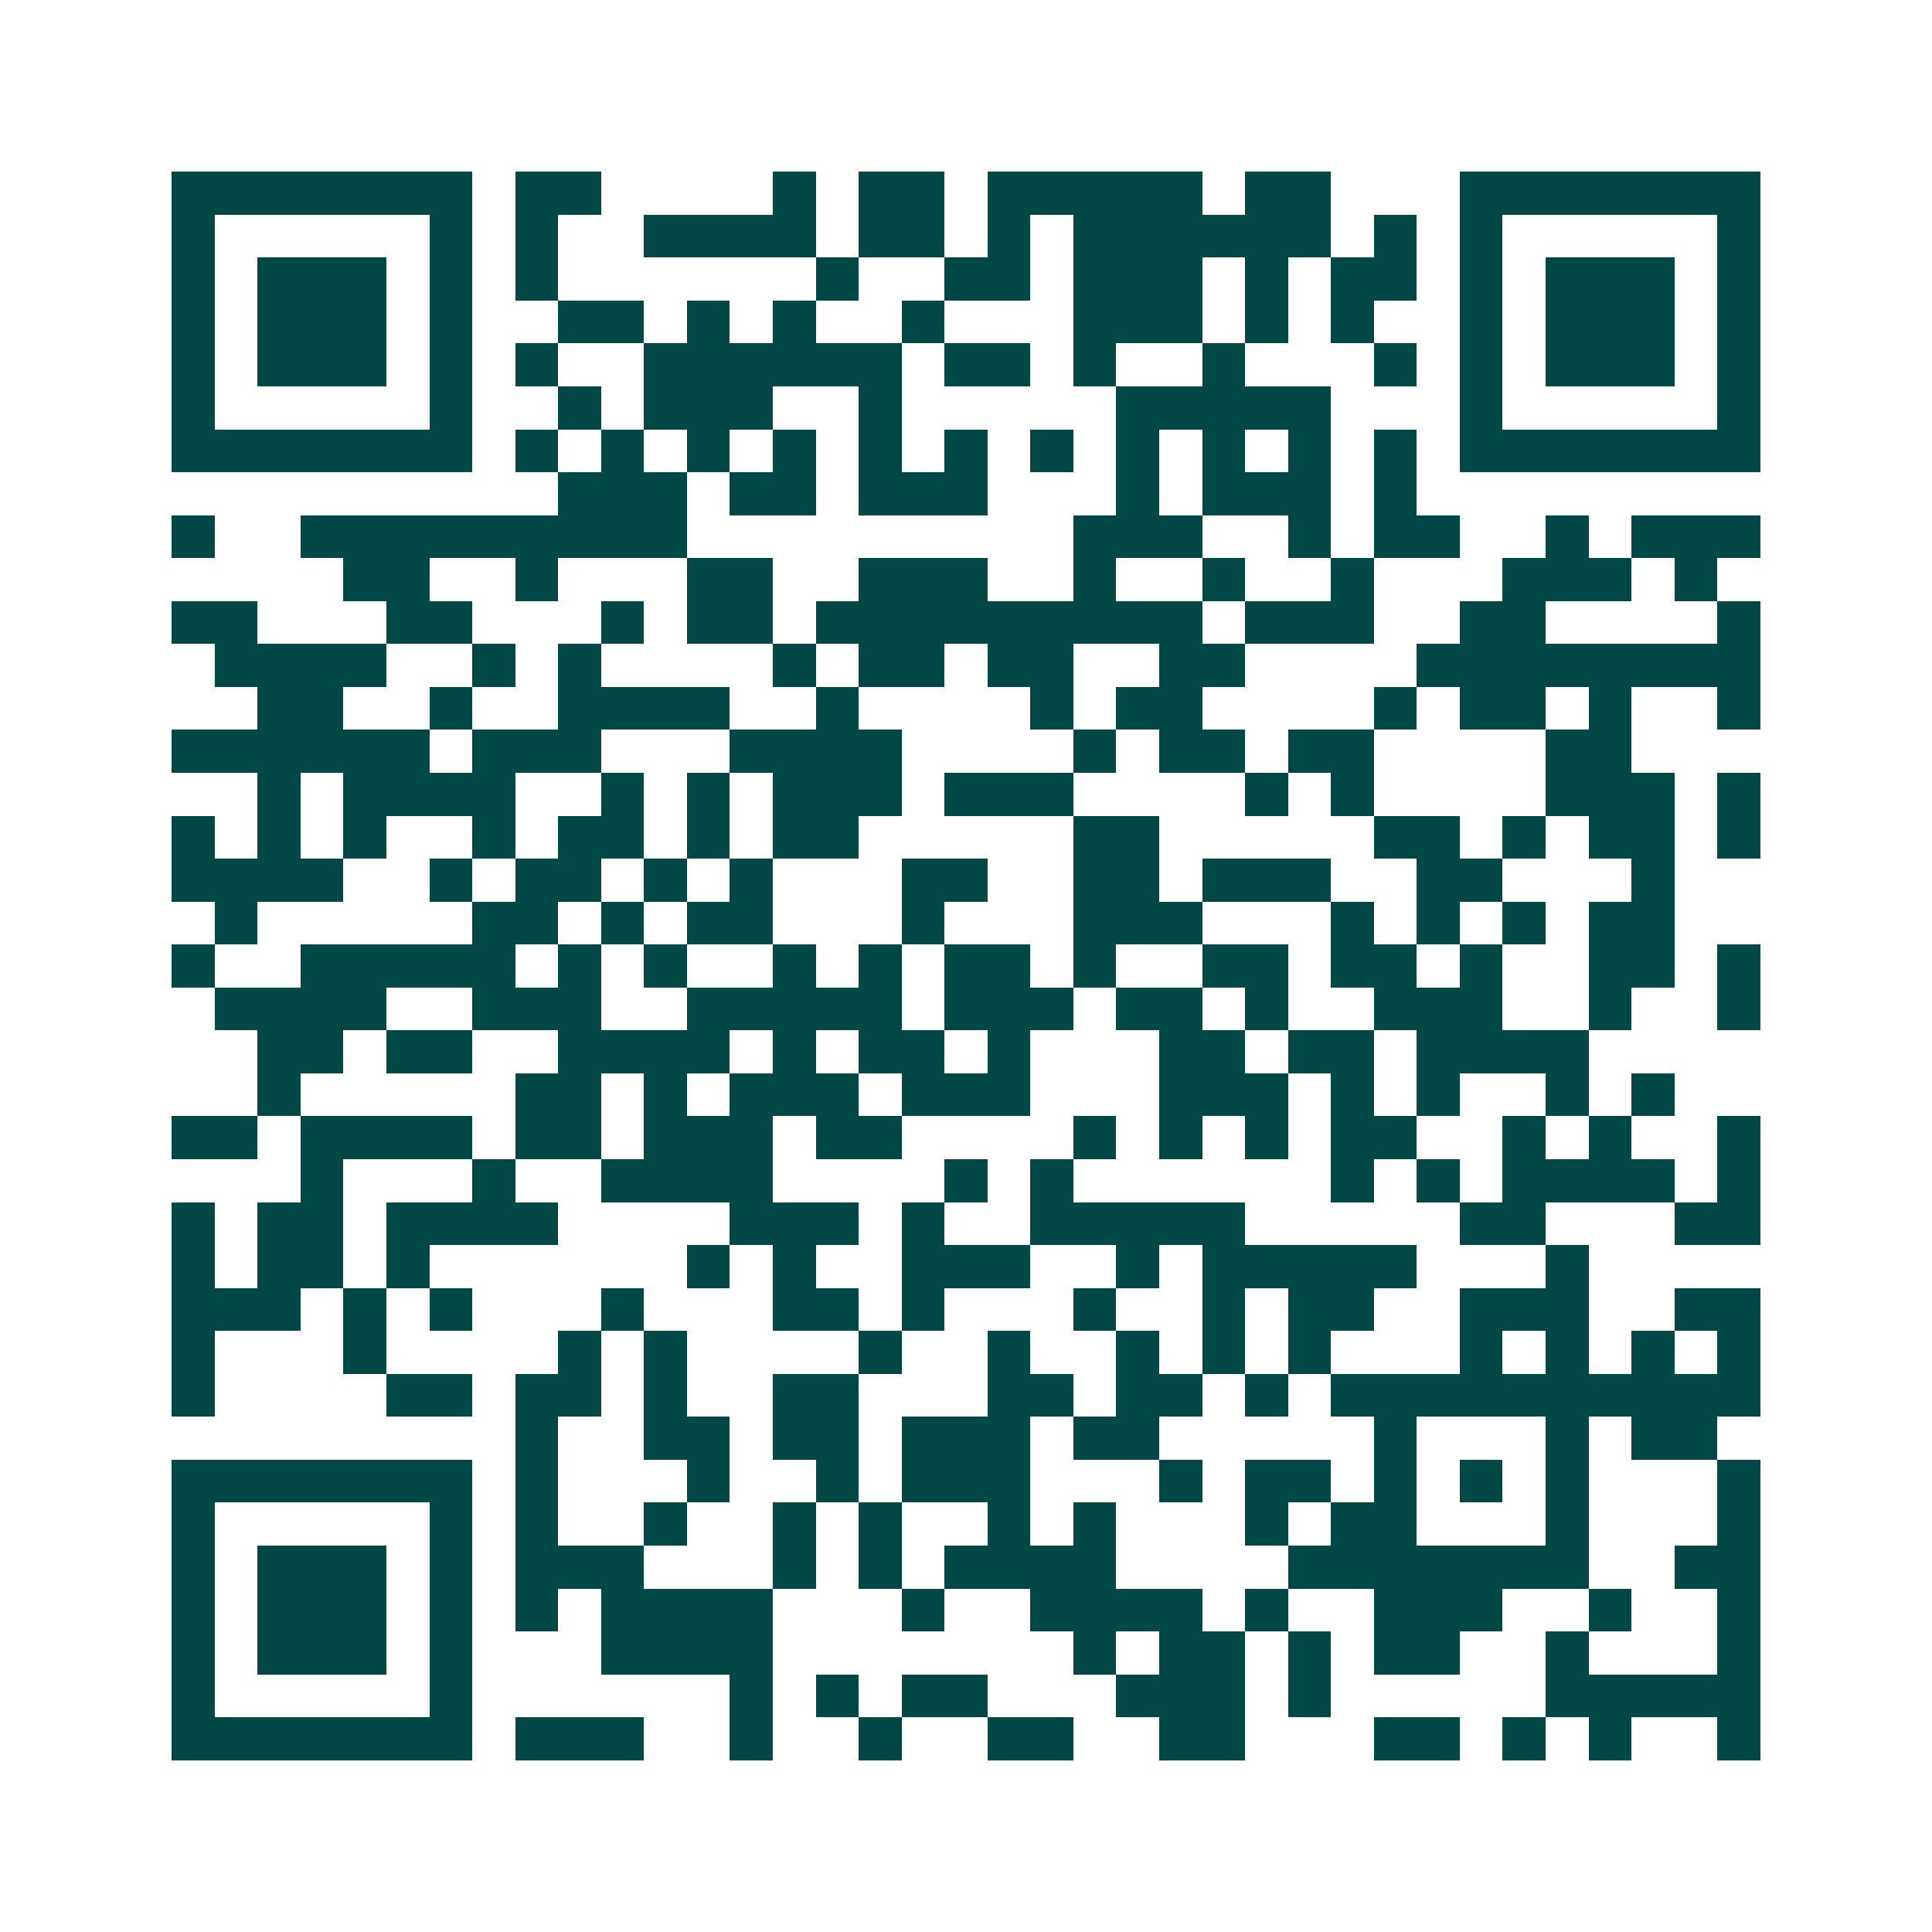 <svg xmlns="http://www.w3.org/2000/svg" width="200" height="200" viewBox="0 0 45 45" shape-rendering="crispEdges"><path fill="#ffffff" d="M0 0h45v45H0z"/><path stroke="#014847" d="M4 4.5h7m1 0h2m4 0h1m1 0h2m1 0h5m1 0h2m3 0h7M4 5.5h1m5 0h1m1 0h1m2 0h4m1 0h2m1 0h1m1 0h6m1 0h1m1 0h1m5 0h1M4 6.5h1m1 0h3m1 0h1m1 0h1m6 0h1m2 0h2m1 0h3m1 0h1m1 0h2m1 0h1m1 0h3m1 0h1M4 7.5h1m1 0h3m1 0h1m2 0h2m1 0h1m1 0h1m2 0h1m3 0h3m1 0h1m1 0h1m2 0h1m1 0h3m1 0h1M4 8.5h1m1 0h3m1 0h1m1 0h1m2 0h6m1 0h2m1 0h1m2 0h1m3 0h1m1 0h1m1 0h3m1 0h1M4 9.5h1m5 0h1m2 0h1m1 0h3m2 0h1m5 0h5m3 0h1m5 0h1M4 10.5h7m1 0h1m1 0h1m1 0h1m1 0h1m1 0h1m1 0h1m1 0h1m1 0h1m1 0h1m1 0h1m1 0h1m1 0h7M13 11.5h3m1 0h2m1 0h3m3 0h1m1 0h3m1 0h1M4 12.5h1m2 0h9m9 0h3m2 0h1m1 0h2m2 0h1m1 0h3M8 13.5h2m2 0h1m3 0h2m2 0h3m2 0h1m2 0h1m2 0h1m3 0h3m1 0h1M4 14.5h2m3 0h2m3 0h1m1 0h2m1 0h9m1 0h3m2 0h2m4 0h1M5 15.5h4m2 0h1m1 0h1m4 0h1m1 0h2m1 0h2m2 0h2m4 0h8M6 16.5h2m2 0h1m2 0h4m2 0h1m4 0h1m1 0h2m4 0h1m1 0h2m1 0h1m2 0h1M4 17.5h6m1 0h3m3 0h4m4 0h1m1 0h2m1 0h2m4 0h2M6 18.5h1m1 0h4m2 0h1m1 0h1m1 0h3m1 0h3m4 0h1m1 0h1m4 0h3m1 0h1M4 19.5h1m1 0h1m1 0h1m2 0h1m1 0h2m1 0h1m1 0h2m5 0h2m5 0h2m1 0h1m1 0h2m1 0h1M4 20.5h4m2 0h1m1 0h2m1 0h1m1 0h1m3 0h2m2 0h2m1 0h3m2 0h2m3 0h1M5 21.5h1m5 0h2m1 0h1m1 0h2m3 0h1m3 0h3m3 0h1m1 0h1m1 0h1m1 0h2M4 22.5h1m2 0h5m1 0h1m1 0h1m2 0h1m1 0h1m1 0h2m1 0h1m2 0h2m1 0h2m1 0h1m2 0h2m1 0h1M5 23.5h4m2 0h3m2 0h5m1 0h3m1 0h2m1 0h1m2 0h3m2 0h1m2 0h1M6 24.5h2m1 0h2m2 0h4m1 0h1m1 0h2m1 0h1m3 0h2m1 0h2m1 0h4M6 25.5h1m5 0h2m1 0h1m1 0h3m1 0h3m3 0h3m1 0h1m1 0h1m2 0h1m1 0h1M4 26.5h2m1 0h4m1 0h2m1 0h3m1 0h2m4 0h1m1 0h1m1 0h1m1 0h2m2 0h1m1 0h1m2 0h1M7 27.5h1m3 0h1m2 0h4m4 0h1m1 0h1m6 0h1m1 0h1m1 0h4m1 0h1M4 28.5h1m1 0h2m1 0h4m4 0h3m1 0h1m2 0h5m5 0h2m3 0h2M4 29.5h1m1 0h2m1 0h1m6 0h1m1 0h1m2 0h3m2 0h1m1 0h5m3 0h1M4 30.5h3m1 0h1m1 0h1m3 0h1m3 0h2m1 0h1m3 0h1m2 0h1m1 0h2m2 0h3m2 0h2M4 31.5h1m3 0h1m4 0h1m1 0h1m4 0h1m2 0h1m2 0h1m1 0h1m1 0h1m3 0h1m1 0h1m1 0h1m1 0h1M4 32.5h1m4 0h2m1 0h2m1 0h1m2 0h2m3 0h2m1 0h2m1 0h1m1 0h10M12 33.5h1m2 0h2m1 0h2m1 0h3m1 0h2m5 0h1m3 0h1m1 0h2M4 34.5h7m1 0h1m3 0h1m2 0h1m1 0h3m3 0h1m1 0h2m1 0h1m1 0h1m1 0h1m3 0h1M4 35.5h1m5 0h1m1 0h1m2 0h1m2 0h1m1 0h1m2 0h1m1 0h1m3 0h1m1 0h2m3 0h1m3 0h1M4 36.5h1m1 0h3m1 0h1m1 0h3m3 0h1m1 0h1m1 0h4m4 0h7m2 0h2M4 37.5h1m1 0h3m1 0h1m1 0h1m1 0h4m3 0h1m2 0h4m1 0h1m2 0h3m2 0h1m2 0h1M4 38.5h1m1 0h3m1 0h1m3 0h4m7 0h1m1 0h2m1 0h1m1 0h2m2 0h1m3 0h1M4 39.5h1m5 0h1m6 0h1m1 0h1m1 0h2m3 0h3m1 0h1m5 0h5M4 40.5h7m1 0h3m2 0h1m2 0h1m2 0h2m2 0h2m3 0h2m1 0h1m1 0h1m2 0h1"/></svg>
